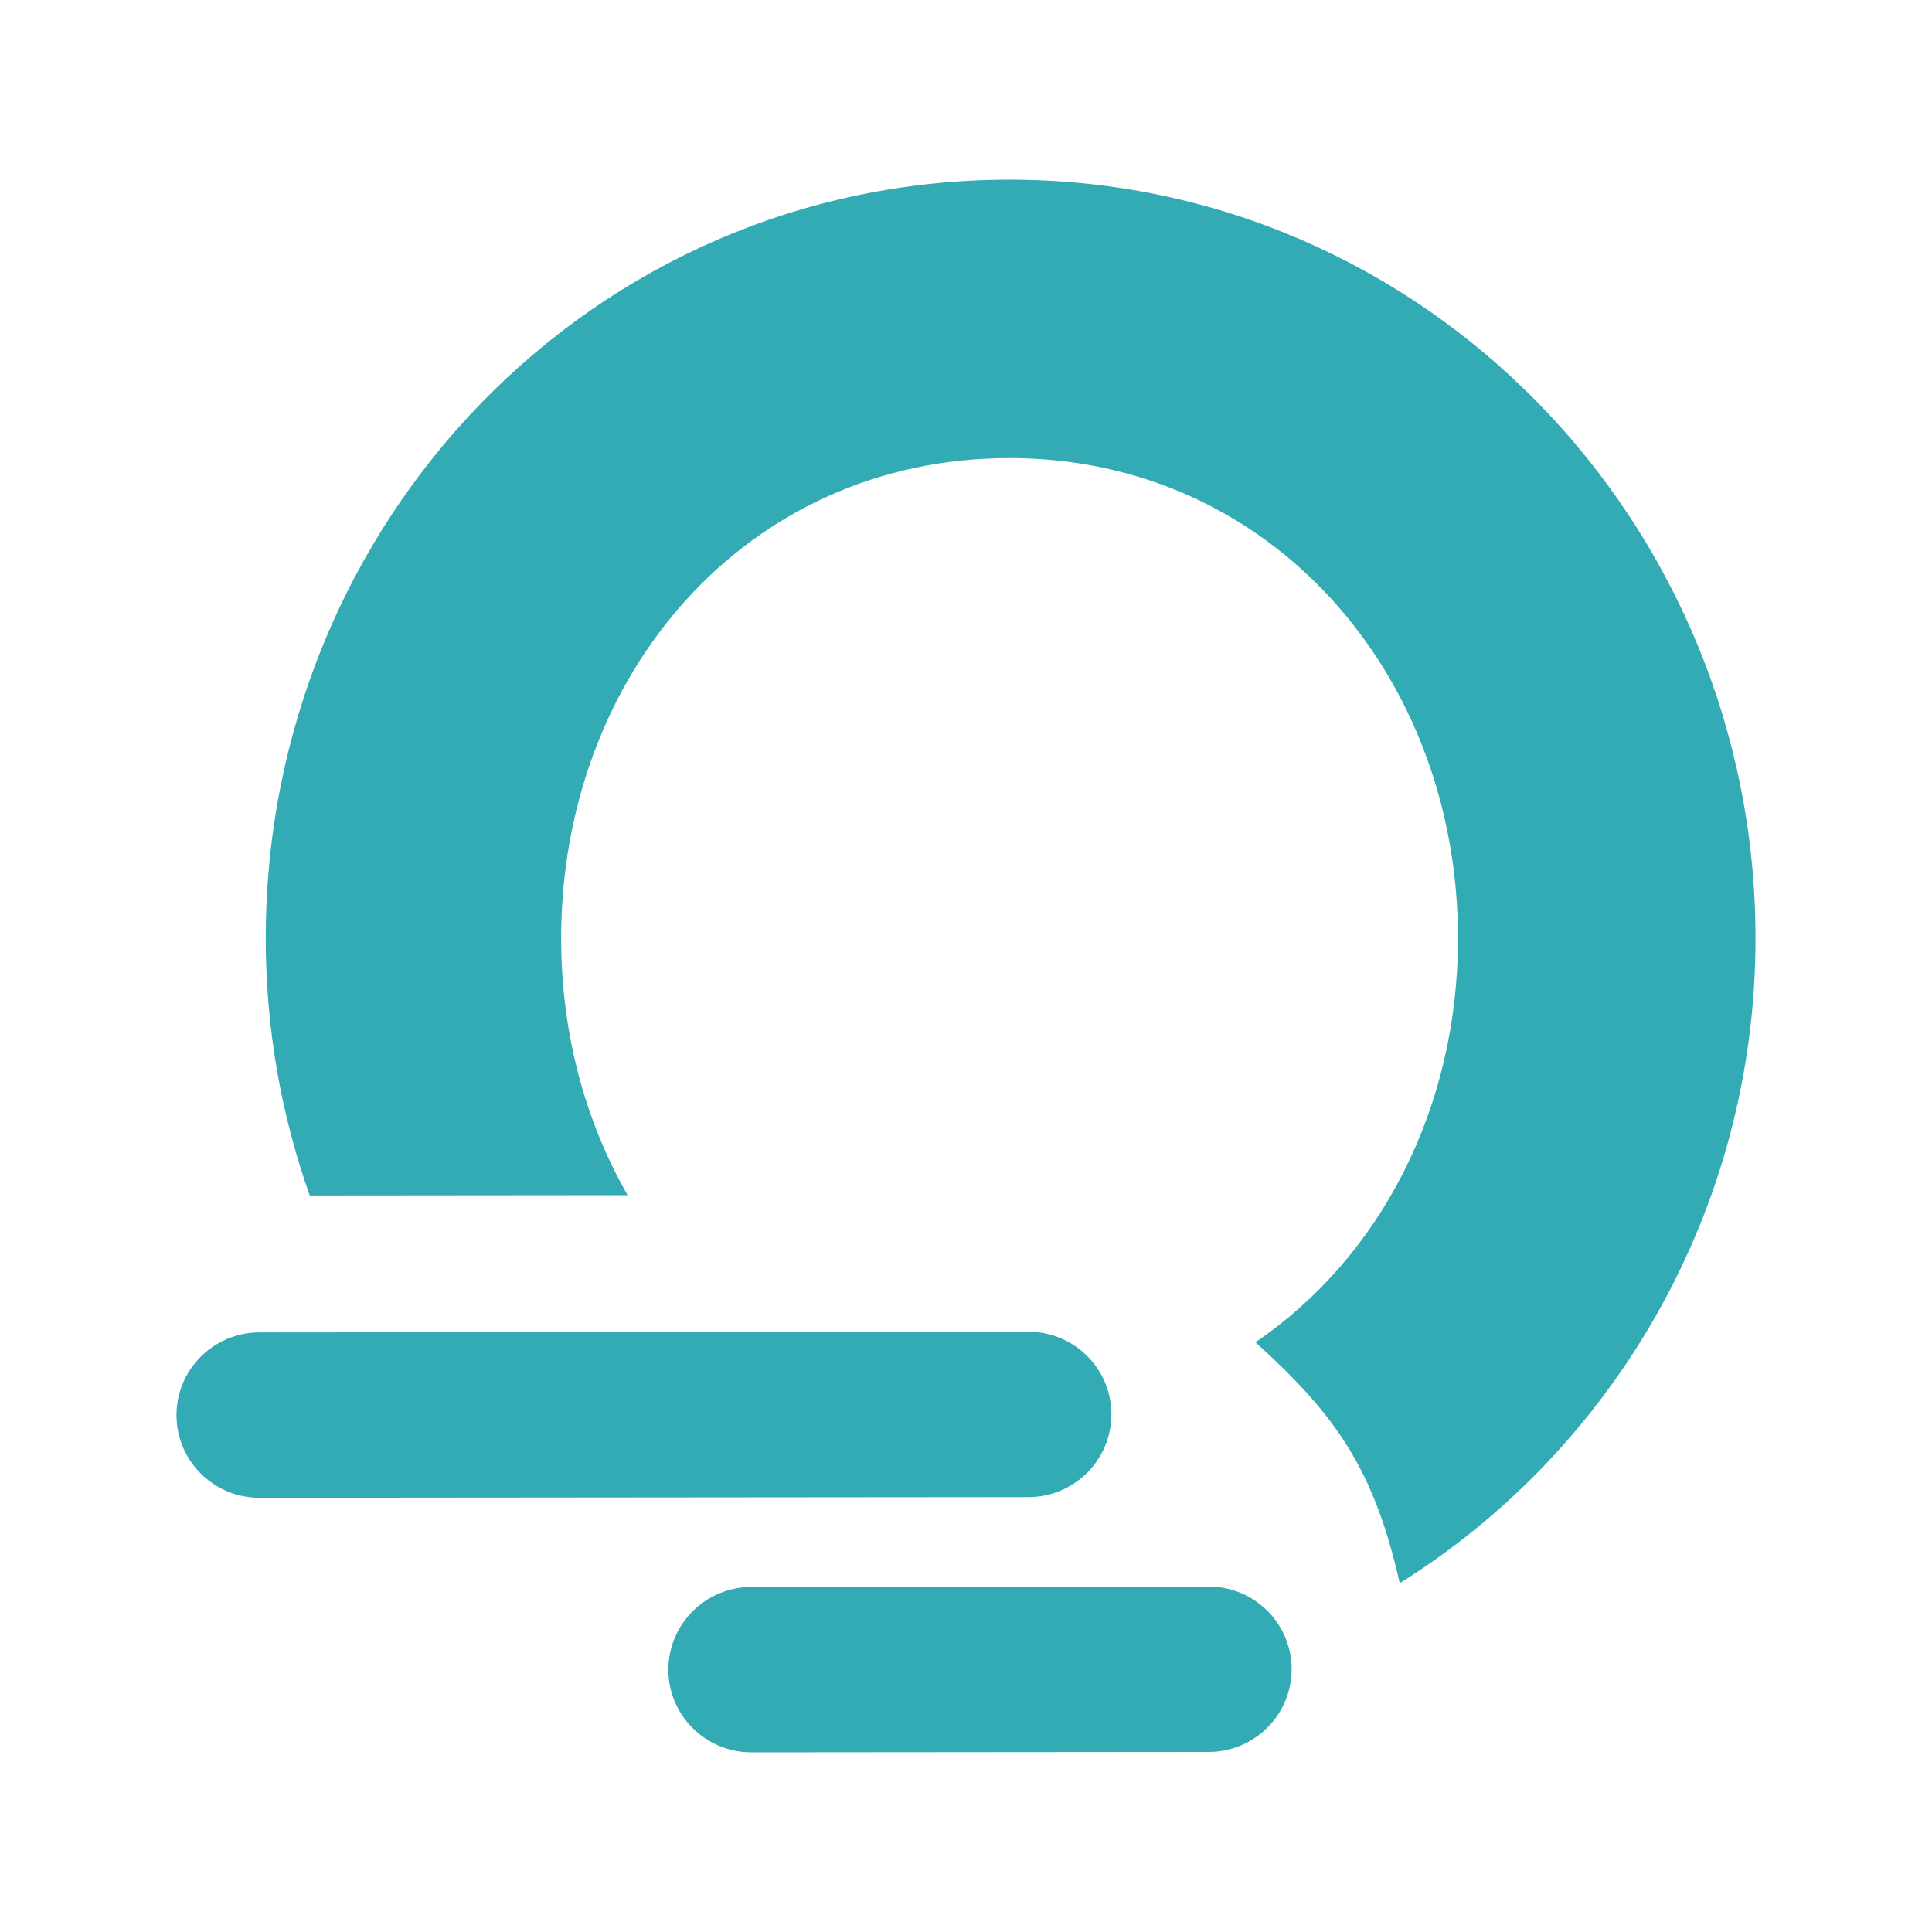 <svg xmlns="http://www.w3.org/2000/svg" xmlns:xlink="http://www.w3.org/1999/xlink" id="favicon" x="0px" y="0px" viewBox="0 0 200 200" style="enable-background:new 0 0 200 200;" xml:space="preserve"><style type="text/css">	.st0{display:none;}	.st1{display:inline;fill:#32ABB4;}	.st2{fill:#32ABB4;}</style><g>	<g>		<g>			<g class="st0">				<path class="st1" d="M180.2,87.95v81.42h-26.36V89.45c0-23.52-14.54-38.6-34.24-38.6c-19.7,0-43.33,11.76-43.33,42.22     c0,0,0,24.37,0,29.55c-5.91,0-19.64,0-26.36,0c0-6.84,0-94.09,0-94.09h26.36v21.41c8.48-17.19,31.51-25.03,46.97-25.03     C158.38,24.92,180.5,48.44,180.2,87.95z"></path>			</g>			<path class="st2" d="M115.05,146.41c0-4.73-3.86-8.56-8.61-8.55l-79.57,0.07c-4.75,0-8.6,3.84-8.6,8.57    c0,4.73,3.86,8.56,8.61,8.55l79.57-0.07C111.2,154.98,115.05,151.14,115.05,146.41z"></path>			<path class="st2" d="M125.1,164.24l-47.31,0.04c-4.75,0-8.6,3.84-8.6,8.57c0,4.73,3.86,8.56,8.61,8.55l47.31-0.04    c4.75,0,8.6-3.84,8.6-8.57C133.71,168.06,129.85,164.23,125.1,164.24z"></path>		</g>	</g>	<path class="st2" d="M104.51,18.6c-43.12,0-77,35.42-77,78.54c0,9.32,1.6,18.29,4.55,26.61l32.91-0.03  c-4.41-7.69-6.88-16.81-6.88-26.58c0-27.28,19.14-49.72,46.42-49.72c27.06,0,46.42,22.44,46.42,49.72  c0,17.56-8.03,33.02-20.97,41.81c8.31,7.51,12.28,13.14,14.94,24.94c22.15-13.84,36.83-38.69,36.83-66.75  C181.73,54.02,147.41,18.6,104.51,18.6z"></path></g></svg>